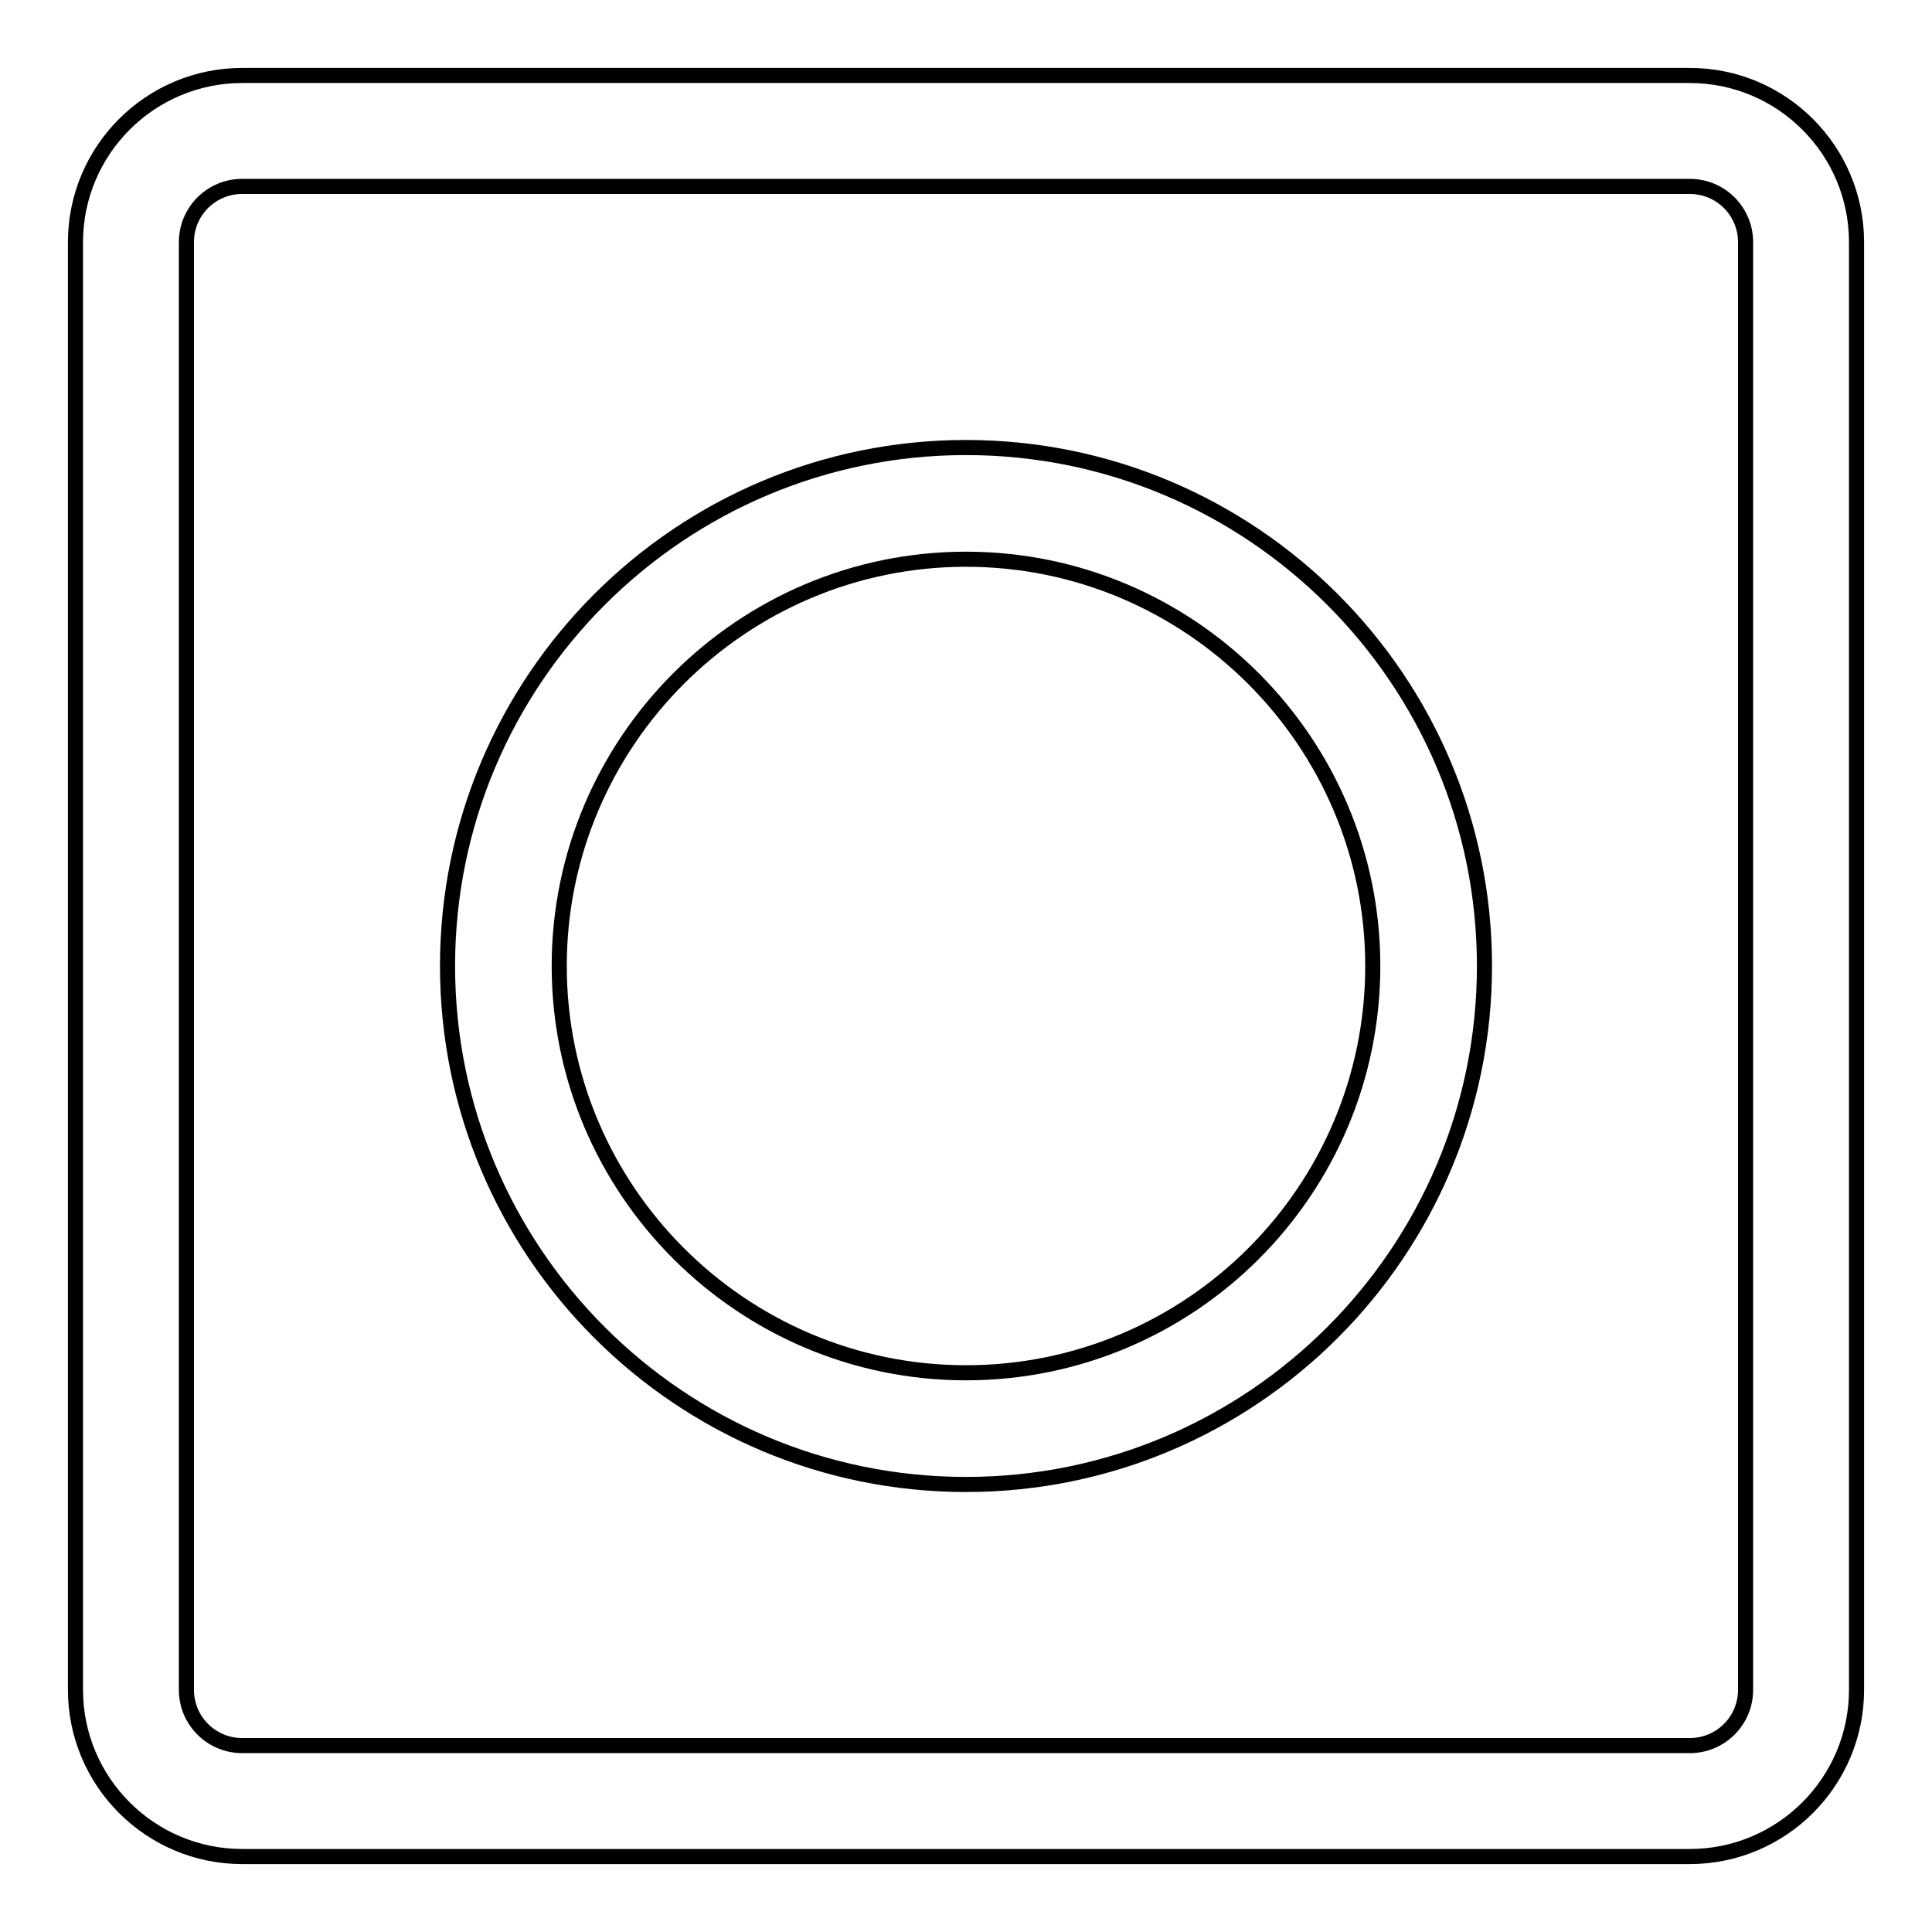 <?xml version="1.0" encoding="utf-8"?>
<!-- Svg Vector Icons : http://www.onlinewebfonts.com/icon -->
<!DOCTYPE svg PUBLIC "-//W3C//DTD SVG 1.1//EN" "http://www.w3.org/Graphics/SVG/1.1/DTD/svg11.dtd">
<svg version="1.1" xmlns="http://www.w3.org/2000/svg" xmlns:xlink="http://www.w3.org/1999/xlink" x="0px" y="0px" viewBox="0 0 256 256" enable-background="new 0 0 256 256" xml:space="preserve">
<g> <path stroke-width="2" fill-opacity="0" stroke="#000000"  d="M223.9,10H32.1C19.9,10,10,19.9,10,32.1v191.8c0,12.2,9.9,22.1,22.1,22.1h191.8c12.2,0,22.1-9.9,22.1-22.1 V32.1C246,19.9,236.1,10,223.9,10z M231.3,223.9c0,4.1-3.3,7.4-7.4,7.4H32.1c-4.1,0-7.4-3.3-7.4-7.4V32.1c0-4.1,3.3-7.4,7.4-7.4 h191.8c4.1,0,7.4,3.3,7.4,7.4V223.9z M128,59.3c-37.9,0-68.7,30.8-68.7,68.7s30.8,68.7,68.7,68.7c37.9,0,68.7-30.8,68.7-68.7 S165.9,59.3,128,59.3z M128,181.9c-29.7,0-53.9-24.2-53.9-53.9c0-29.7,24.2-53.9,53.9-53.9c29.7,0,53.9,24.2,53.9,53.9 C181.9,157.8,157.7,181.9,128,181.9z"/></g>
</svg>